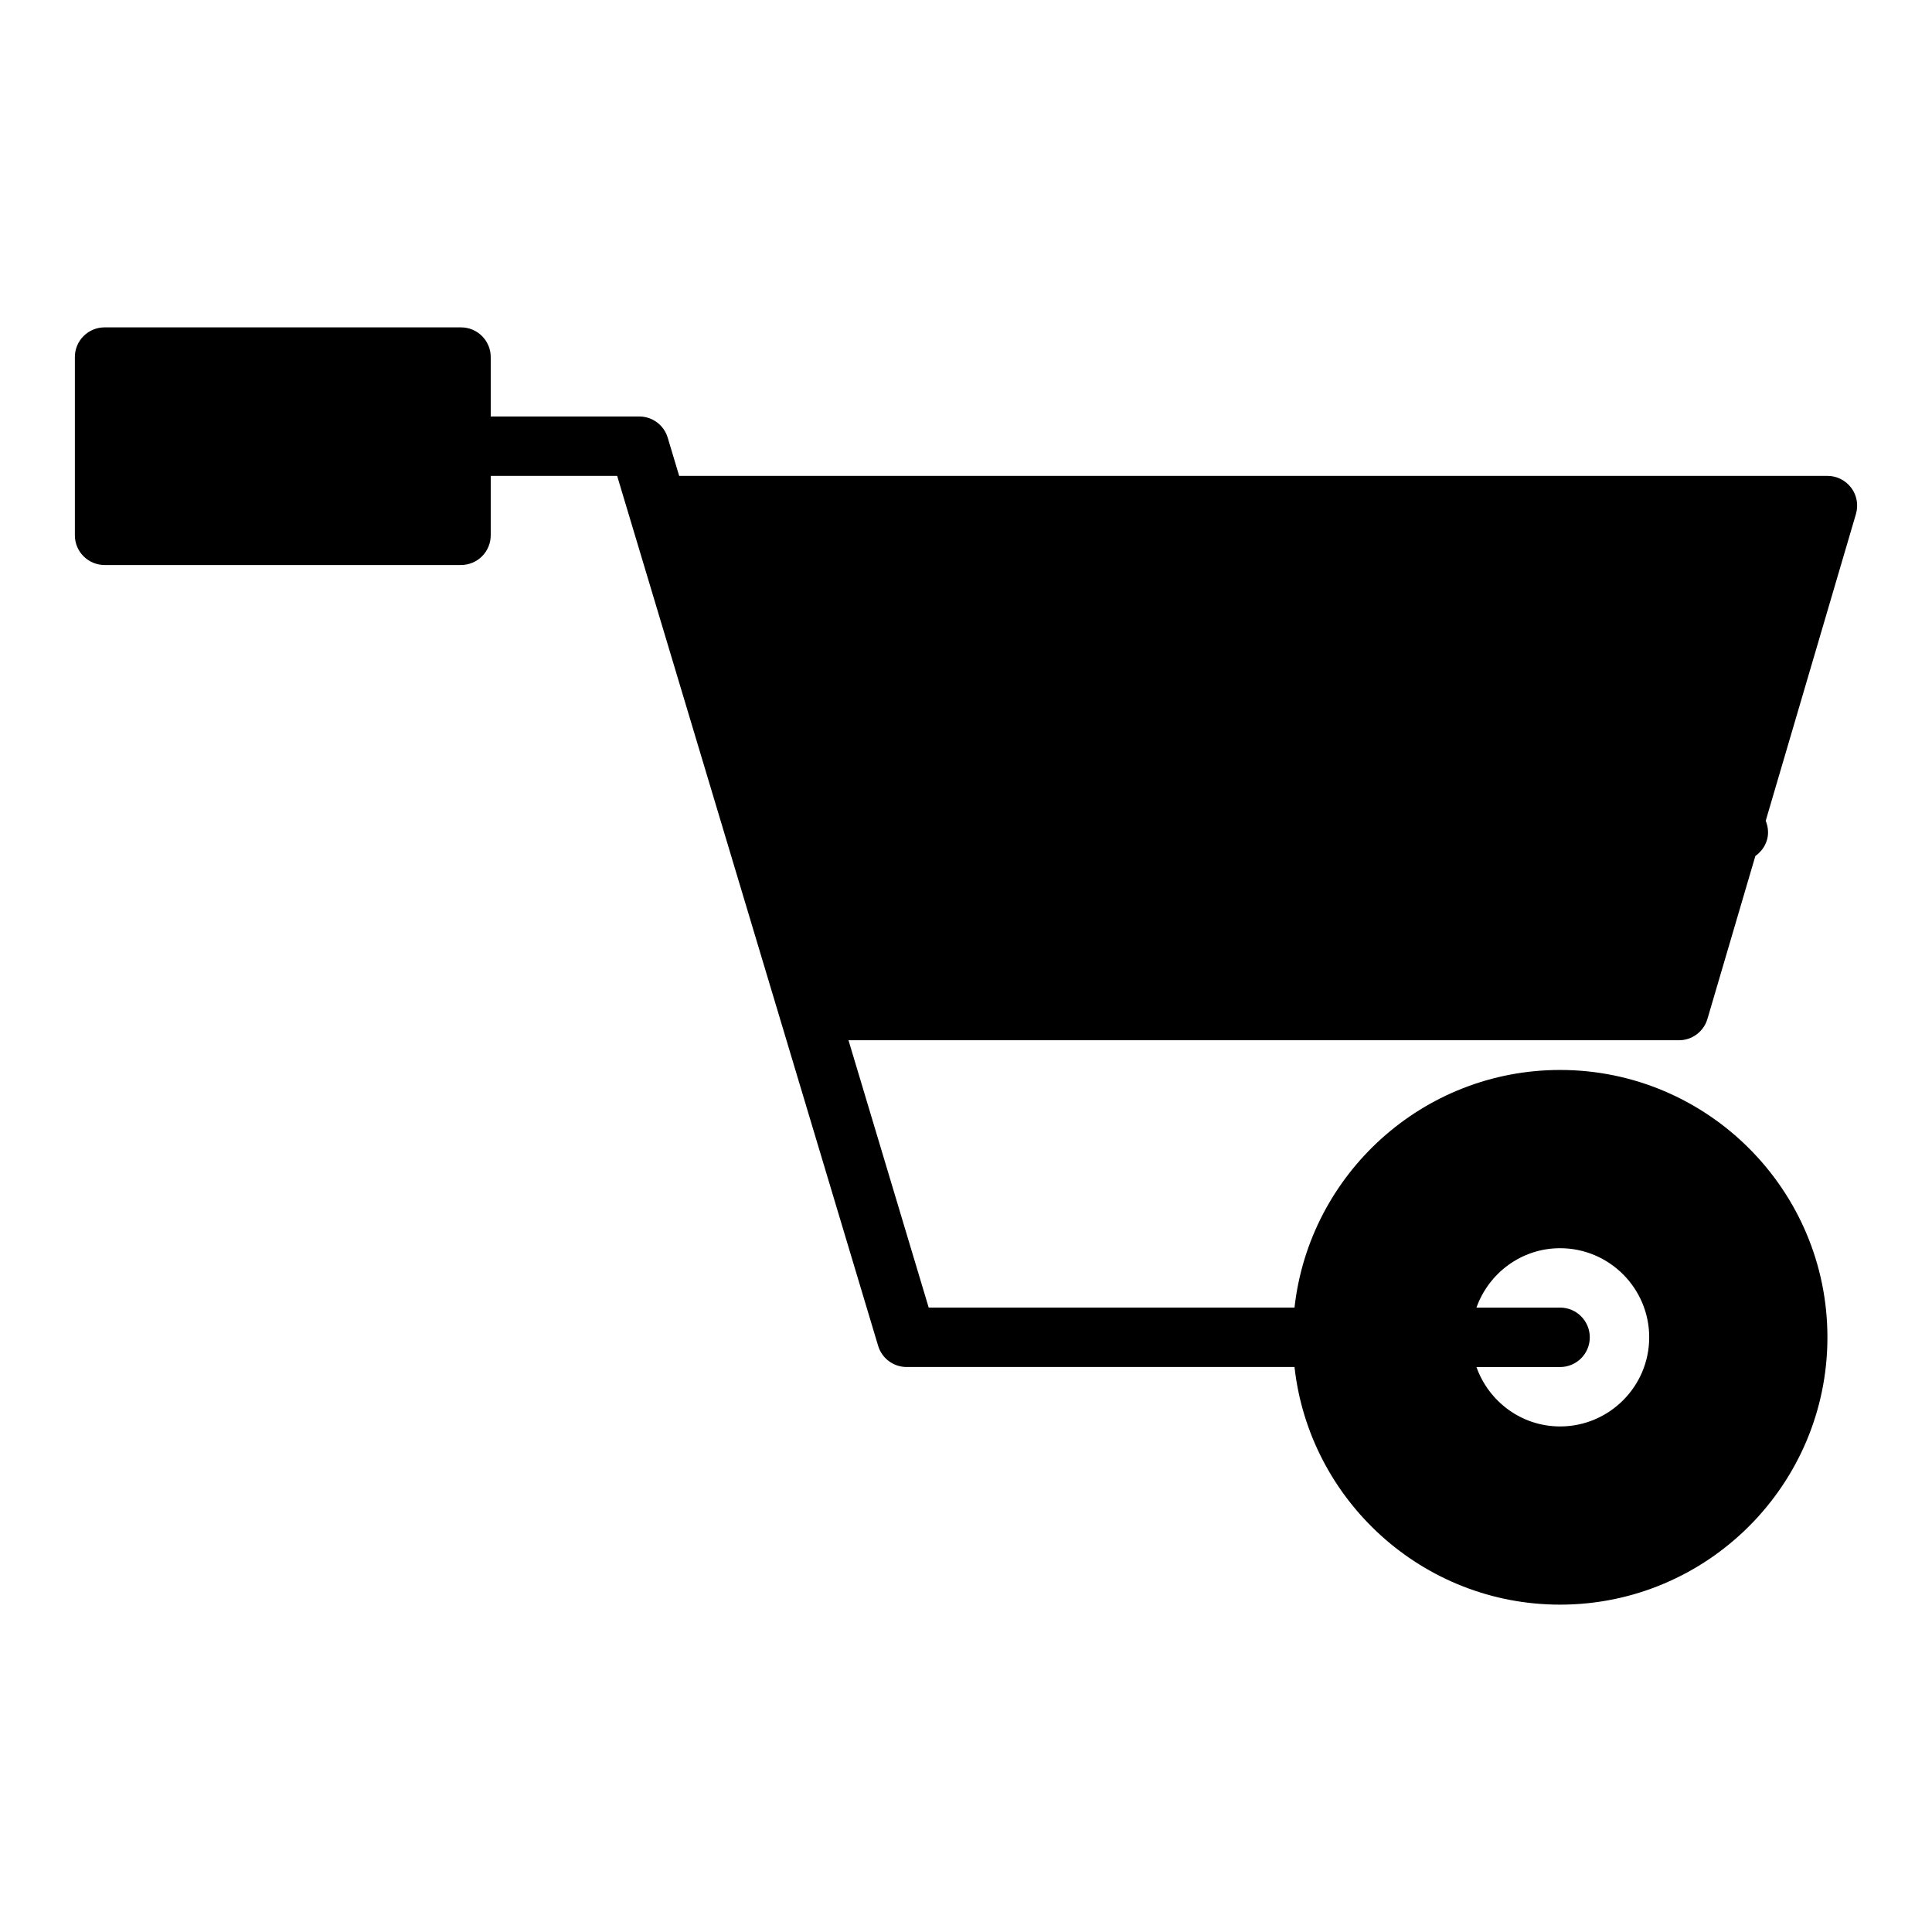 <?xml version="1.0" encoding="UTF-8"?>
<!-- Uploaded to: ICON Repo, www.svgrepo.com, Generator: ICON Repo Mixer Tools -->
<svg fill="#000000" width="800px" height="800px" version="1.1" viewBox="144 144 512 512" xmlns="http://www.w3.org/2000/svg">
 <path d="m634.59 273.27c-1.488-1.988-3.824-3.156-6.301-3.156h-304.3l-3.043-10.137c-0.996-3.328-4.062-5.606-7.539-5.606h-39.359v-15.742c0-4.348-3.523-7.871-7.871-7.871h-94.465c-4.348 0-7.871 3.523-7.871 7.871v47.23c0 4.348 3.523 7.871 7.871 7.871h94.465c4.348 0 7.871-3.523 7.871-7.871v-15.742h33.504l3.039 10.137c0 0.004 0.004 0.004 0.004 0.008l40.145 133.81 25.977 86.594c0.996 3.324 4.066 5.606 7.539 5.606h102.8c3.934 35.371 33.984 62.977 70.383 62.977 39.062 0 70.848-31.781 70.848-70.848 0-39.066-31.785-70.848-70.848-70.848-36.402 0-66.453 27.602-70.383 62.977h-96.941l-21.254-70.848h220.07c3.492 0 6.566-2.297 7.555-5.648l12.699-43.172c1.988-1.43 3.363-3.644 3.363-6.281 0-1.086-0.223-2.121-0.617-3.059l23.914-81.309c0.699-2.387 0.234-4.957-1.25-6.945zm-77.152 217.26h-22.164c3.262-9.145 11.918-15.742 22.164-15.742 13.023 0 23.617 10.594 23.617 23.617 0 13.023-10.594 23.617-23.617 23.617-10.25 0-18.906-6.602-22.164-15.742h22.164c4.348 0 7.871-3.519 7.871-7.871 0.004-4.359-3.523-7.879-7.871-7.879z"/>
</svg>
